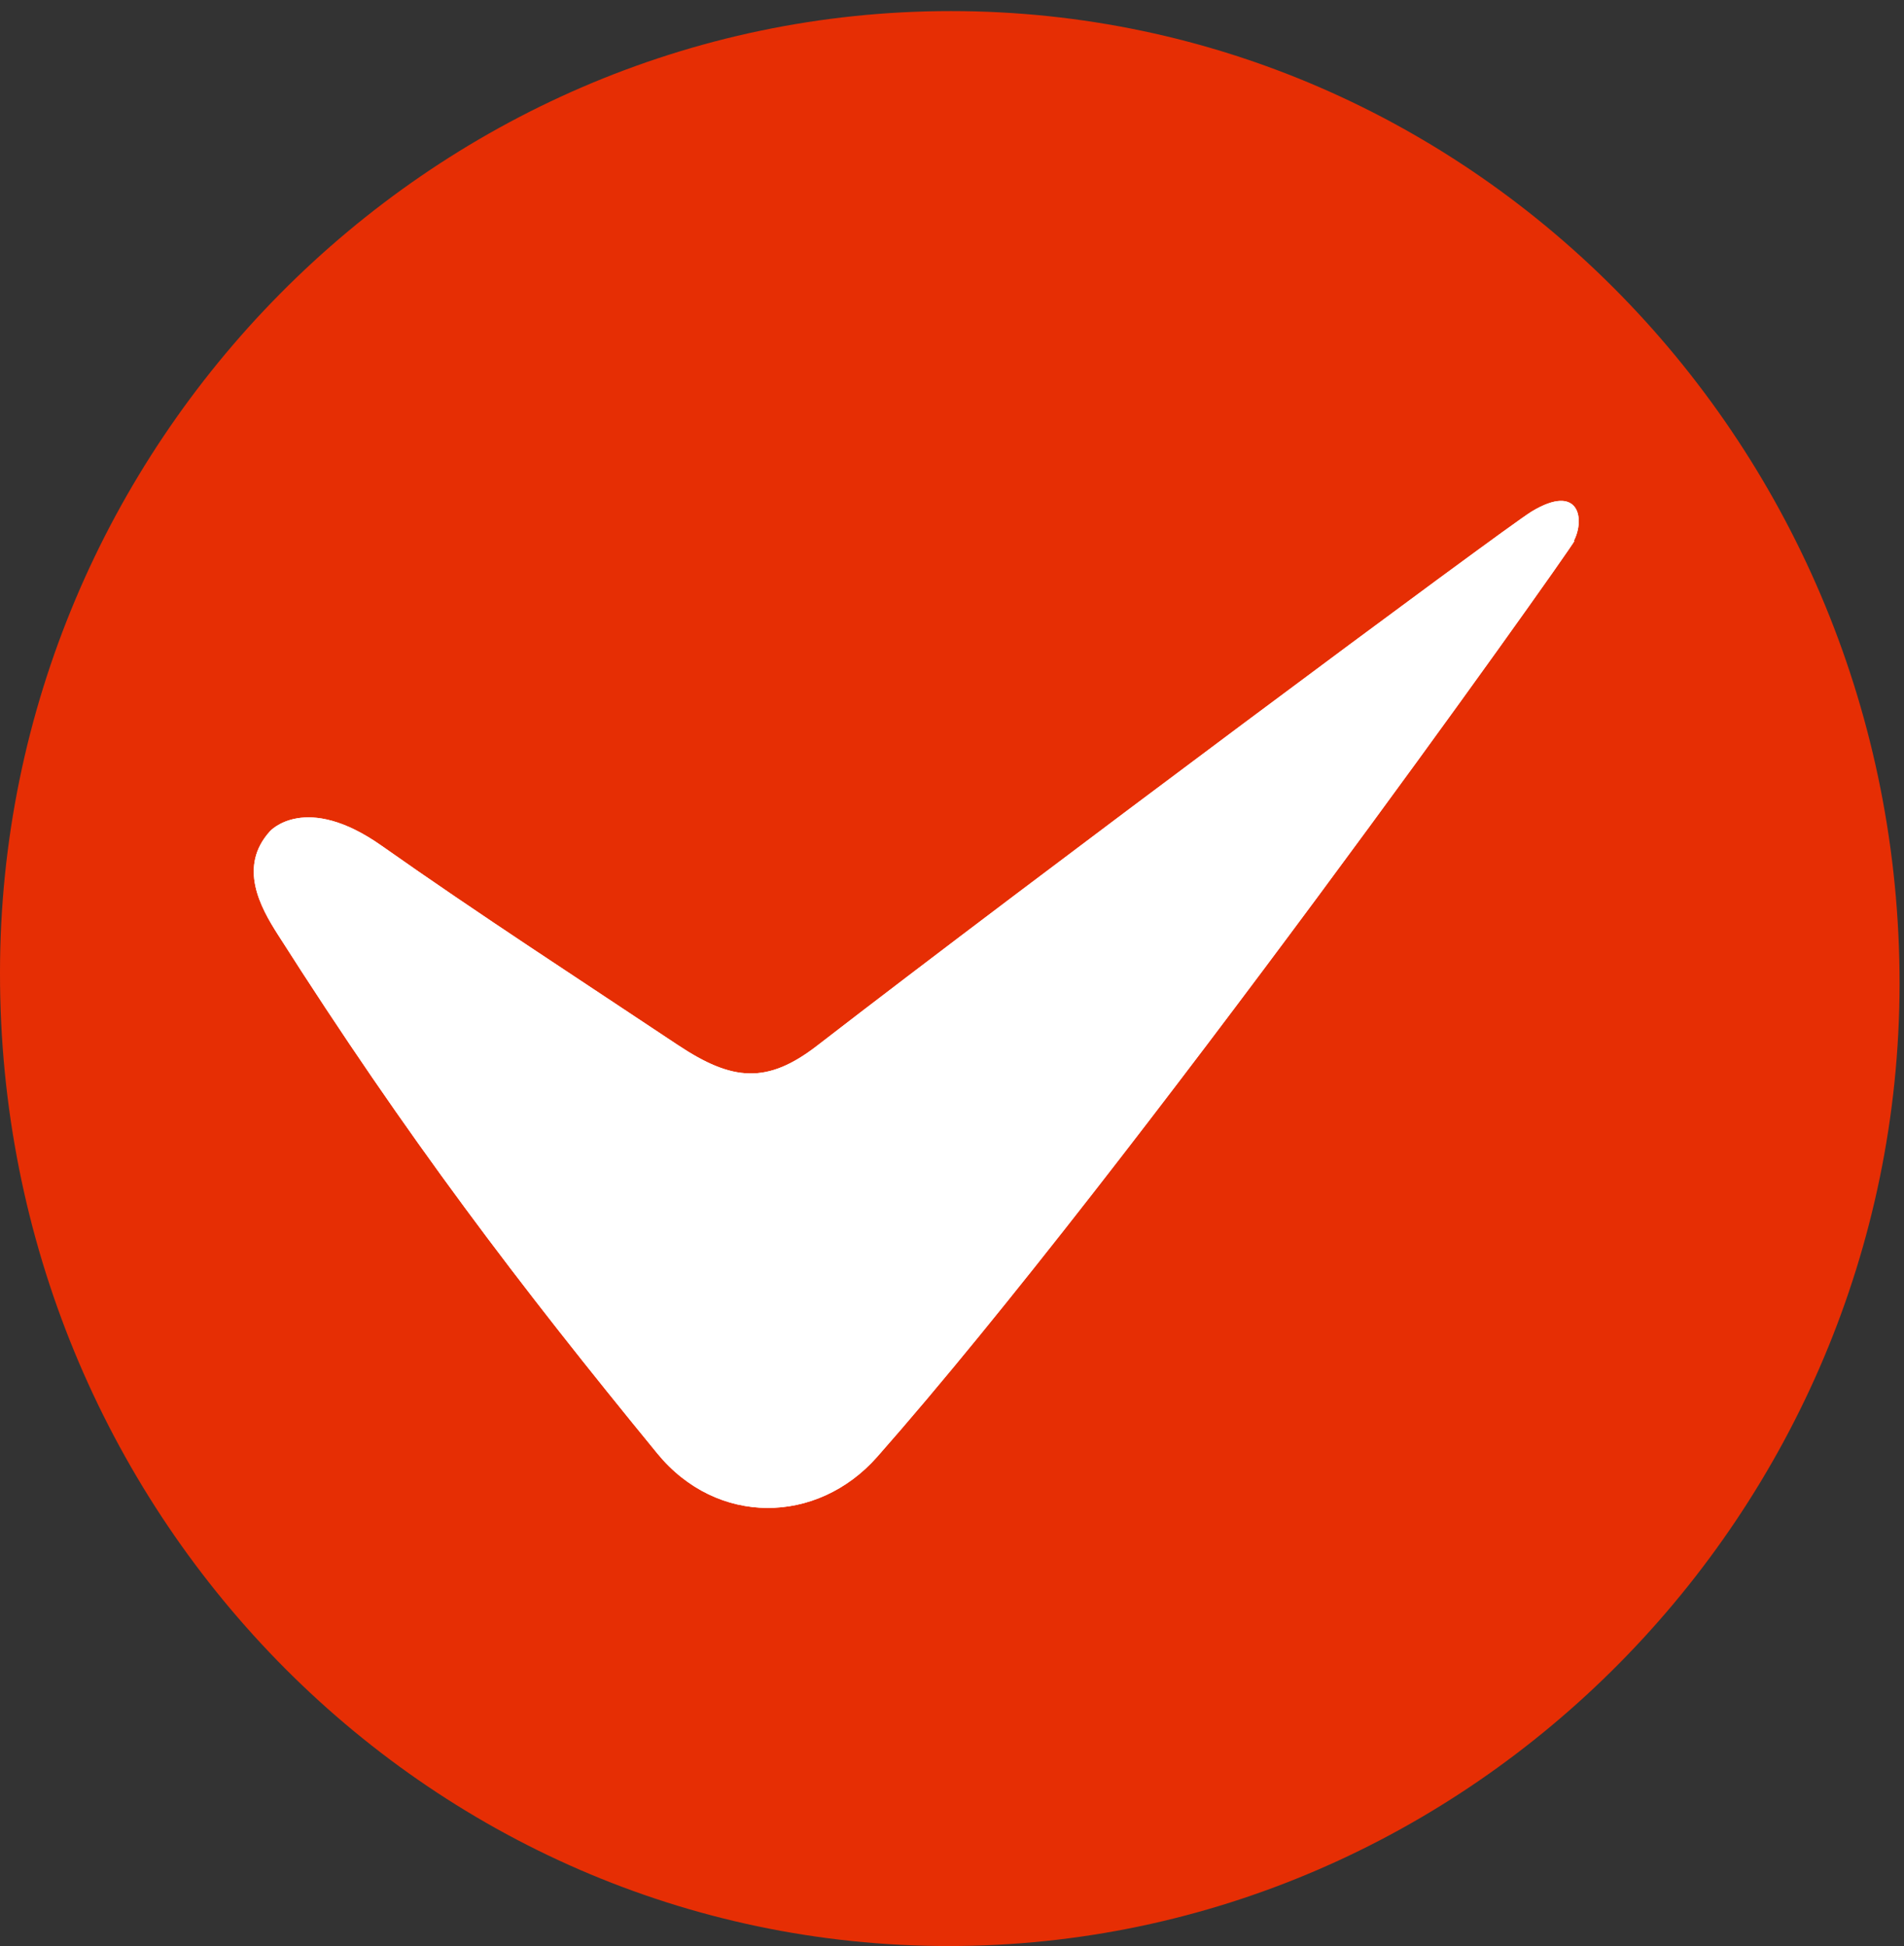 <svg width="136" height="139" viewBox="0 0 136 139" fill="none" xmlns="http://www.w3.org/2000/svg">
<rect x="0" y="0" width="136" height="139" fill="#333333" stroke="none"/>
<g clip-path="url(#clip0_35_2)">
<path fill-rule="evenodd" clip-rule="evenodd" d="M67.932 0.792C105.364 0.792 135.718 31.942 135.684 70.312C135.624 108.019 105.018 139.002 67.759 138.995C30.313 138.995 -0.04 107.846 8.97183e-06 69.475C0.007 31.782 30.66 0.785 67.932 0.792Z" fill="#E62E04"/>
<path fill-rule="evenodd" clip-rule="evenodd" d="M112.464 38.631C111.925 39.649 80.694 83.606 62.649 104.062C58.378 108.897 51.212 109.023 46.947 103.809C37.08 91.759 29.109 81.299 19.854 66.761C18.577 64.766 17 61.887 19.288 59.366C19.288 59.366 21.81 56.56 27.273 60.417C34.213 65.311 41.598 70.093 48.411 74.635C52.31 77.229 54.798 77.455 58.391 74.668C73.528 62.964 107.46 37.72 109.39 36.543C112.796 34.475 113.229 37.062 112.417 38.631H112.464Z" fill="white"/>
<path fill-rule="evenodd" clip-rule="evenodd" d="M112.464 38.631C111.925 39.649 80.694 83.606 62.649 104.062C58.378 108.897 51.212 109.023 46.947 103.809C37.08 91.759 29.109 81.299 19.854 66.761C18.577 64.766 17 61.887 19.288 59.366C19.288 59.366 21.81 56.56 27.273 60.417C34.213 65.311 41.598 70.093 48.411 74.635C52.31 77.229 54.798 77.455 58.391 74.668C73.528 62.964 107.46 37.72 109.39 36.543C112.796 34.475 113.229 37.062 112.417 38.631H112.464Z" fill="white"/>
</g>
<defs>
<clipPath id="clip0_35_2">
<rect width="136" height="139" fill="white"/>
</clipPath>
</defs>
</svg>
